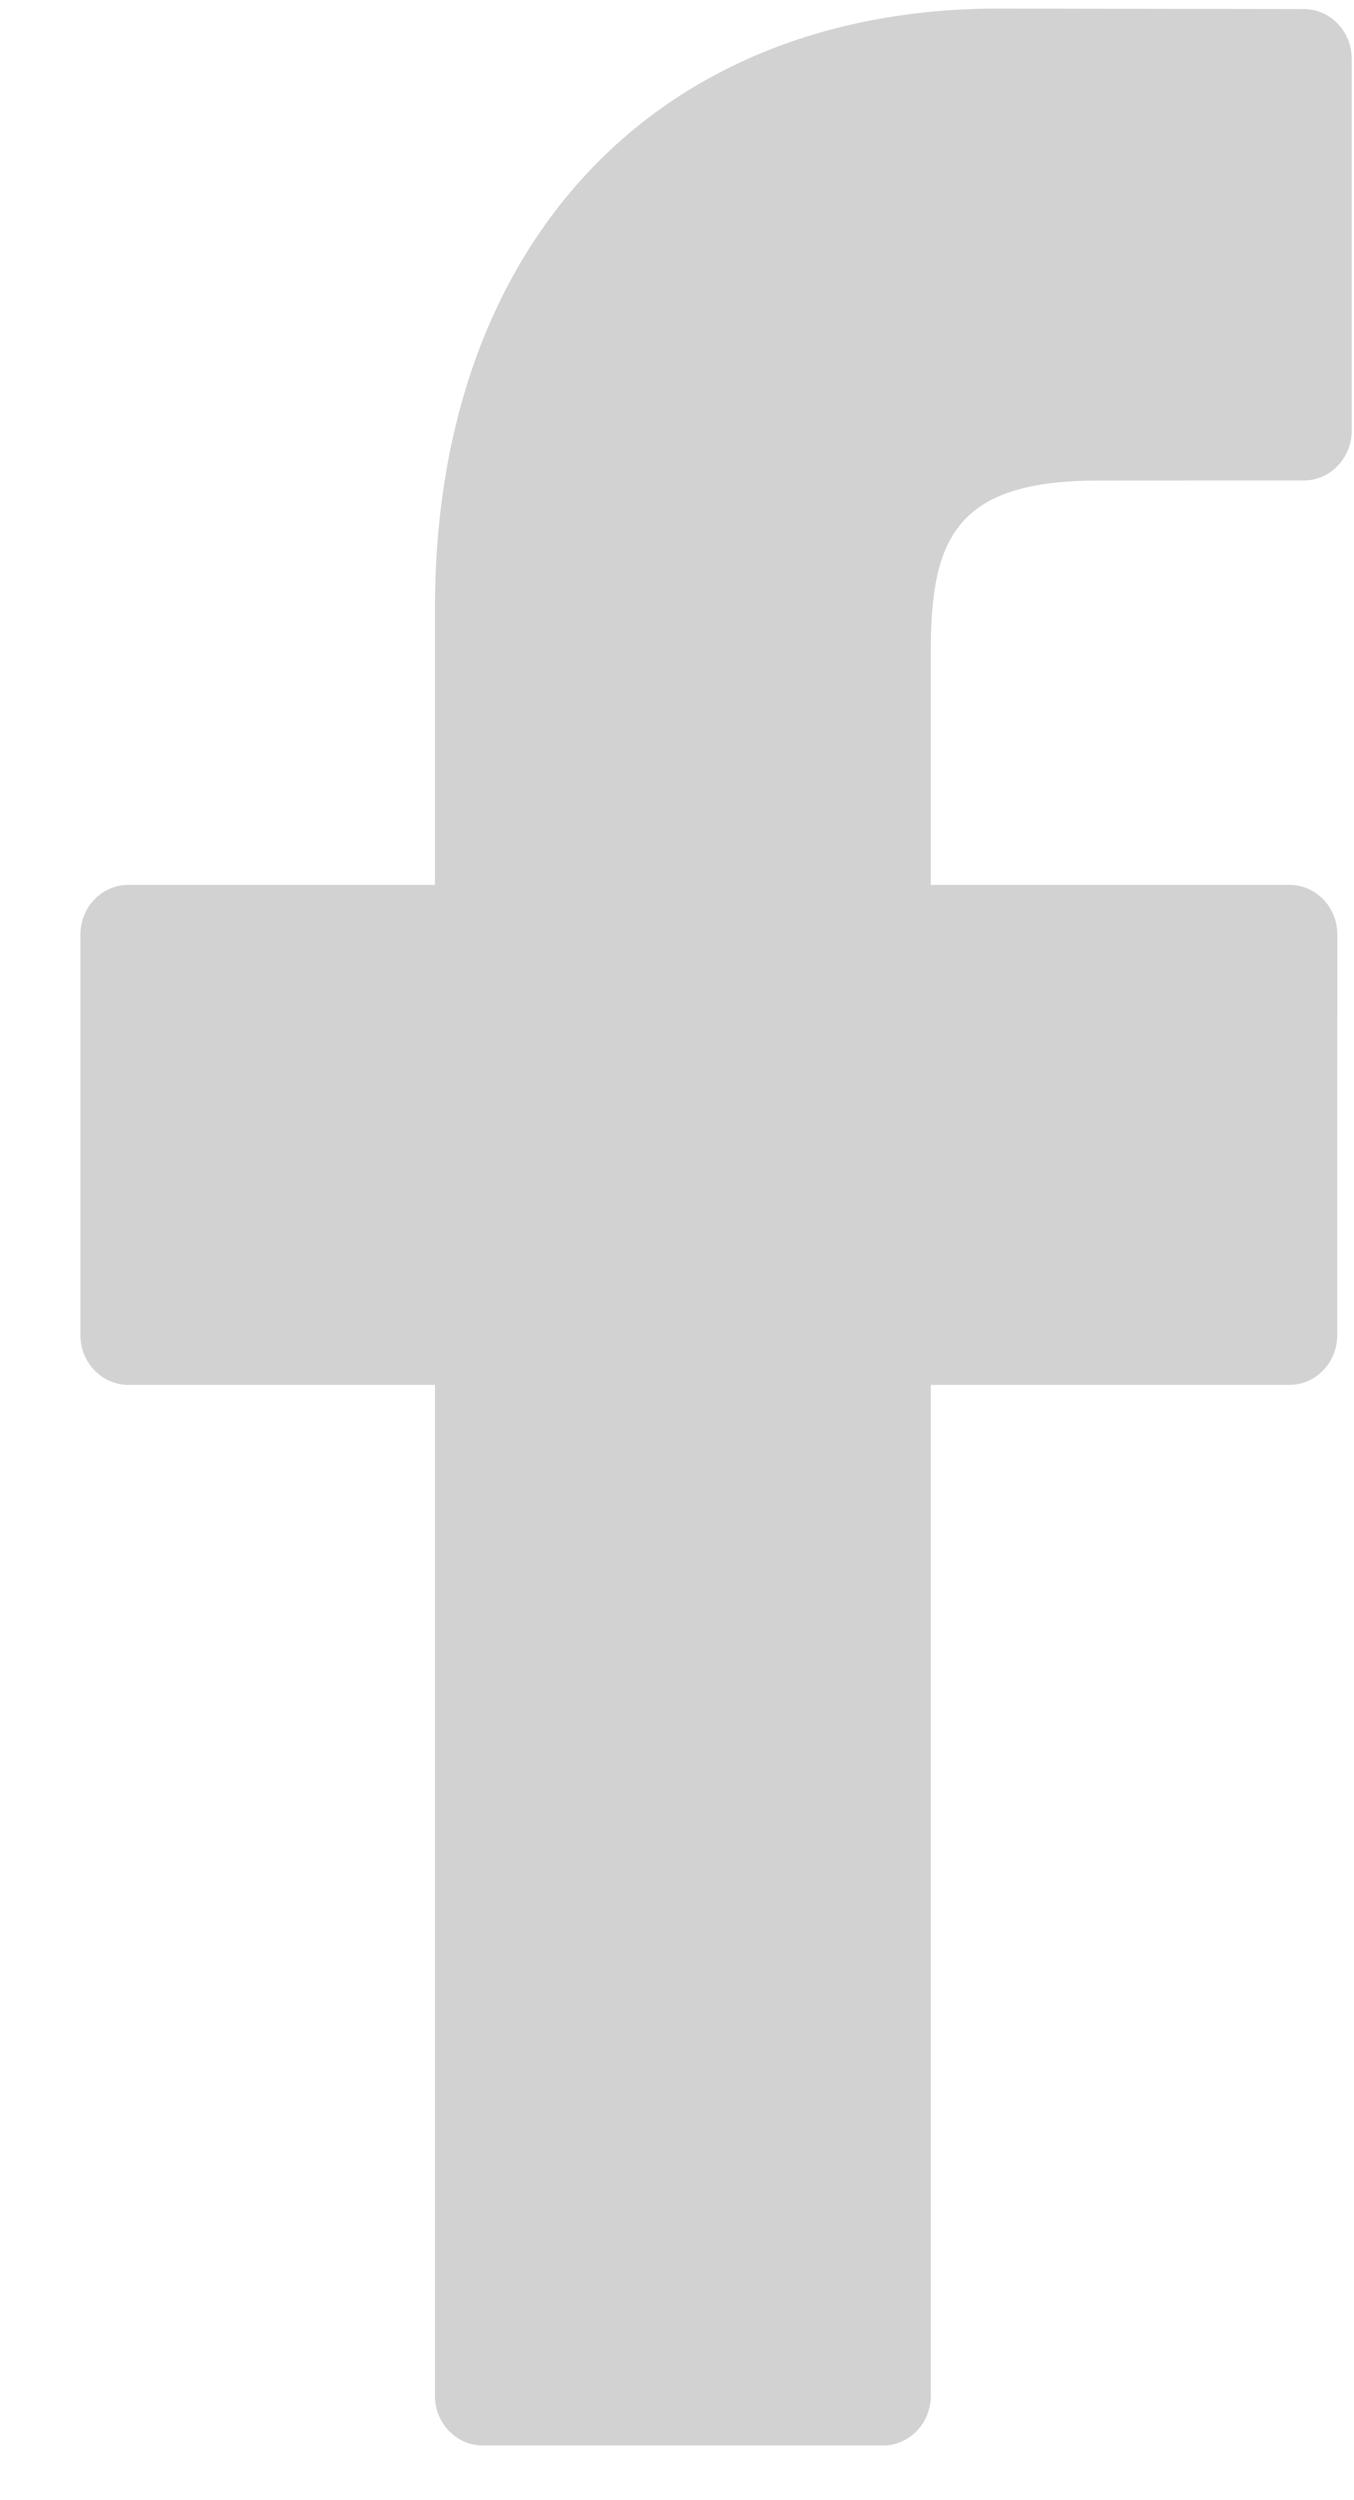 <?xml version="1.0" encoding="UTF-8"?>
<svg width="13px" height="24px" viewBox="0 0 13 24" version="1.1" xmlns="http://www.w3.org/2000/svg" xmlns:xlink="http://www.w3.org/1999/xlink">
    <!-- Generator: Sketch 53.1 (72631) - https://sketchapp.com -->
    <title>facebook</title>
    <desc>Created with Sketch.</desc>
    <g id="Page-1" stroke="none" stroke-width="1" fill="none" fill-rule="evenodd">
        <g id="Desktop" transform="translate(-718, -5947)" fill="#D2D2D2">
            <g id="Group" transform="translate(316, 5288)">
                <path d="M414.518,659.087 L411.591,659.082 C408.302,659.082 406.176,661.342 406.176,664.839 L406.176,667.494 L403.233,667.494 C402.978,667.494 402.772,667.707 402.772,667.971 L402.772,671.817 C402.772,672.08 402.979,672.294 403.233,672.294 L406.176,672.294 L406.176,681.998 C406.176,682.262 406.382,682.475 406.636,682.475 L410.477,682.475 C410.731,682.475 410.937,682.262 410.937,681.998 L410.937,672.294 L414.379,672.294 C414.633,672.294 414.839,672.08 414.839,671.817 L414.84,667.971 C414.84,667.844 414.792,667.723 414.706,667.634 C414.619,667.544 414.502,667.494 414.38,667.494 L410.937,667.494 L410.937,665.243 C410.937,664.162 411.186,663.613 412.545,663.613 L414.518,663.612 C414.772,663.612 414.978,663.398 414.978,663.135 L414.978,659.564 C414.978,659.301 414.772,659.087 414.518,659.087 L414.518,659.087 Z" id="facebook"></path>
            </g>
        </g>
    </g>
</svg>